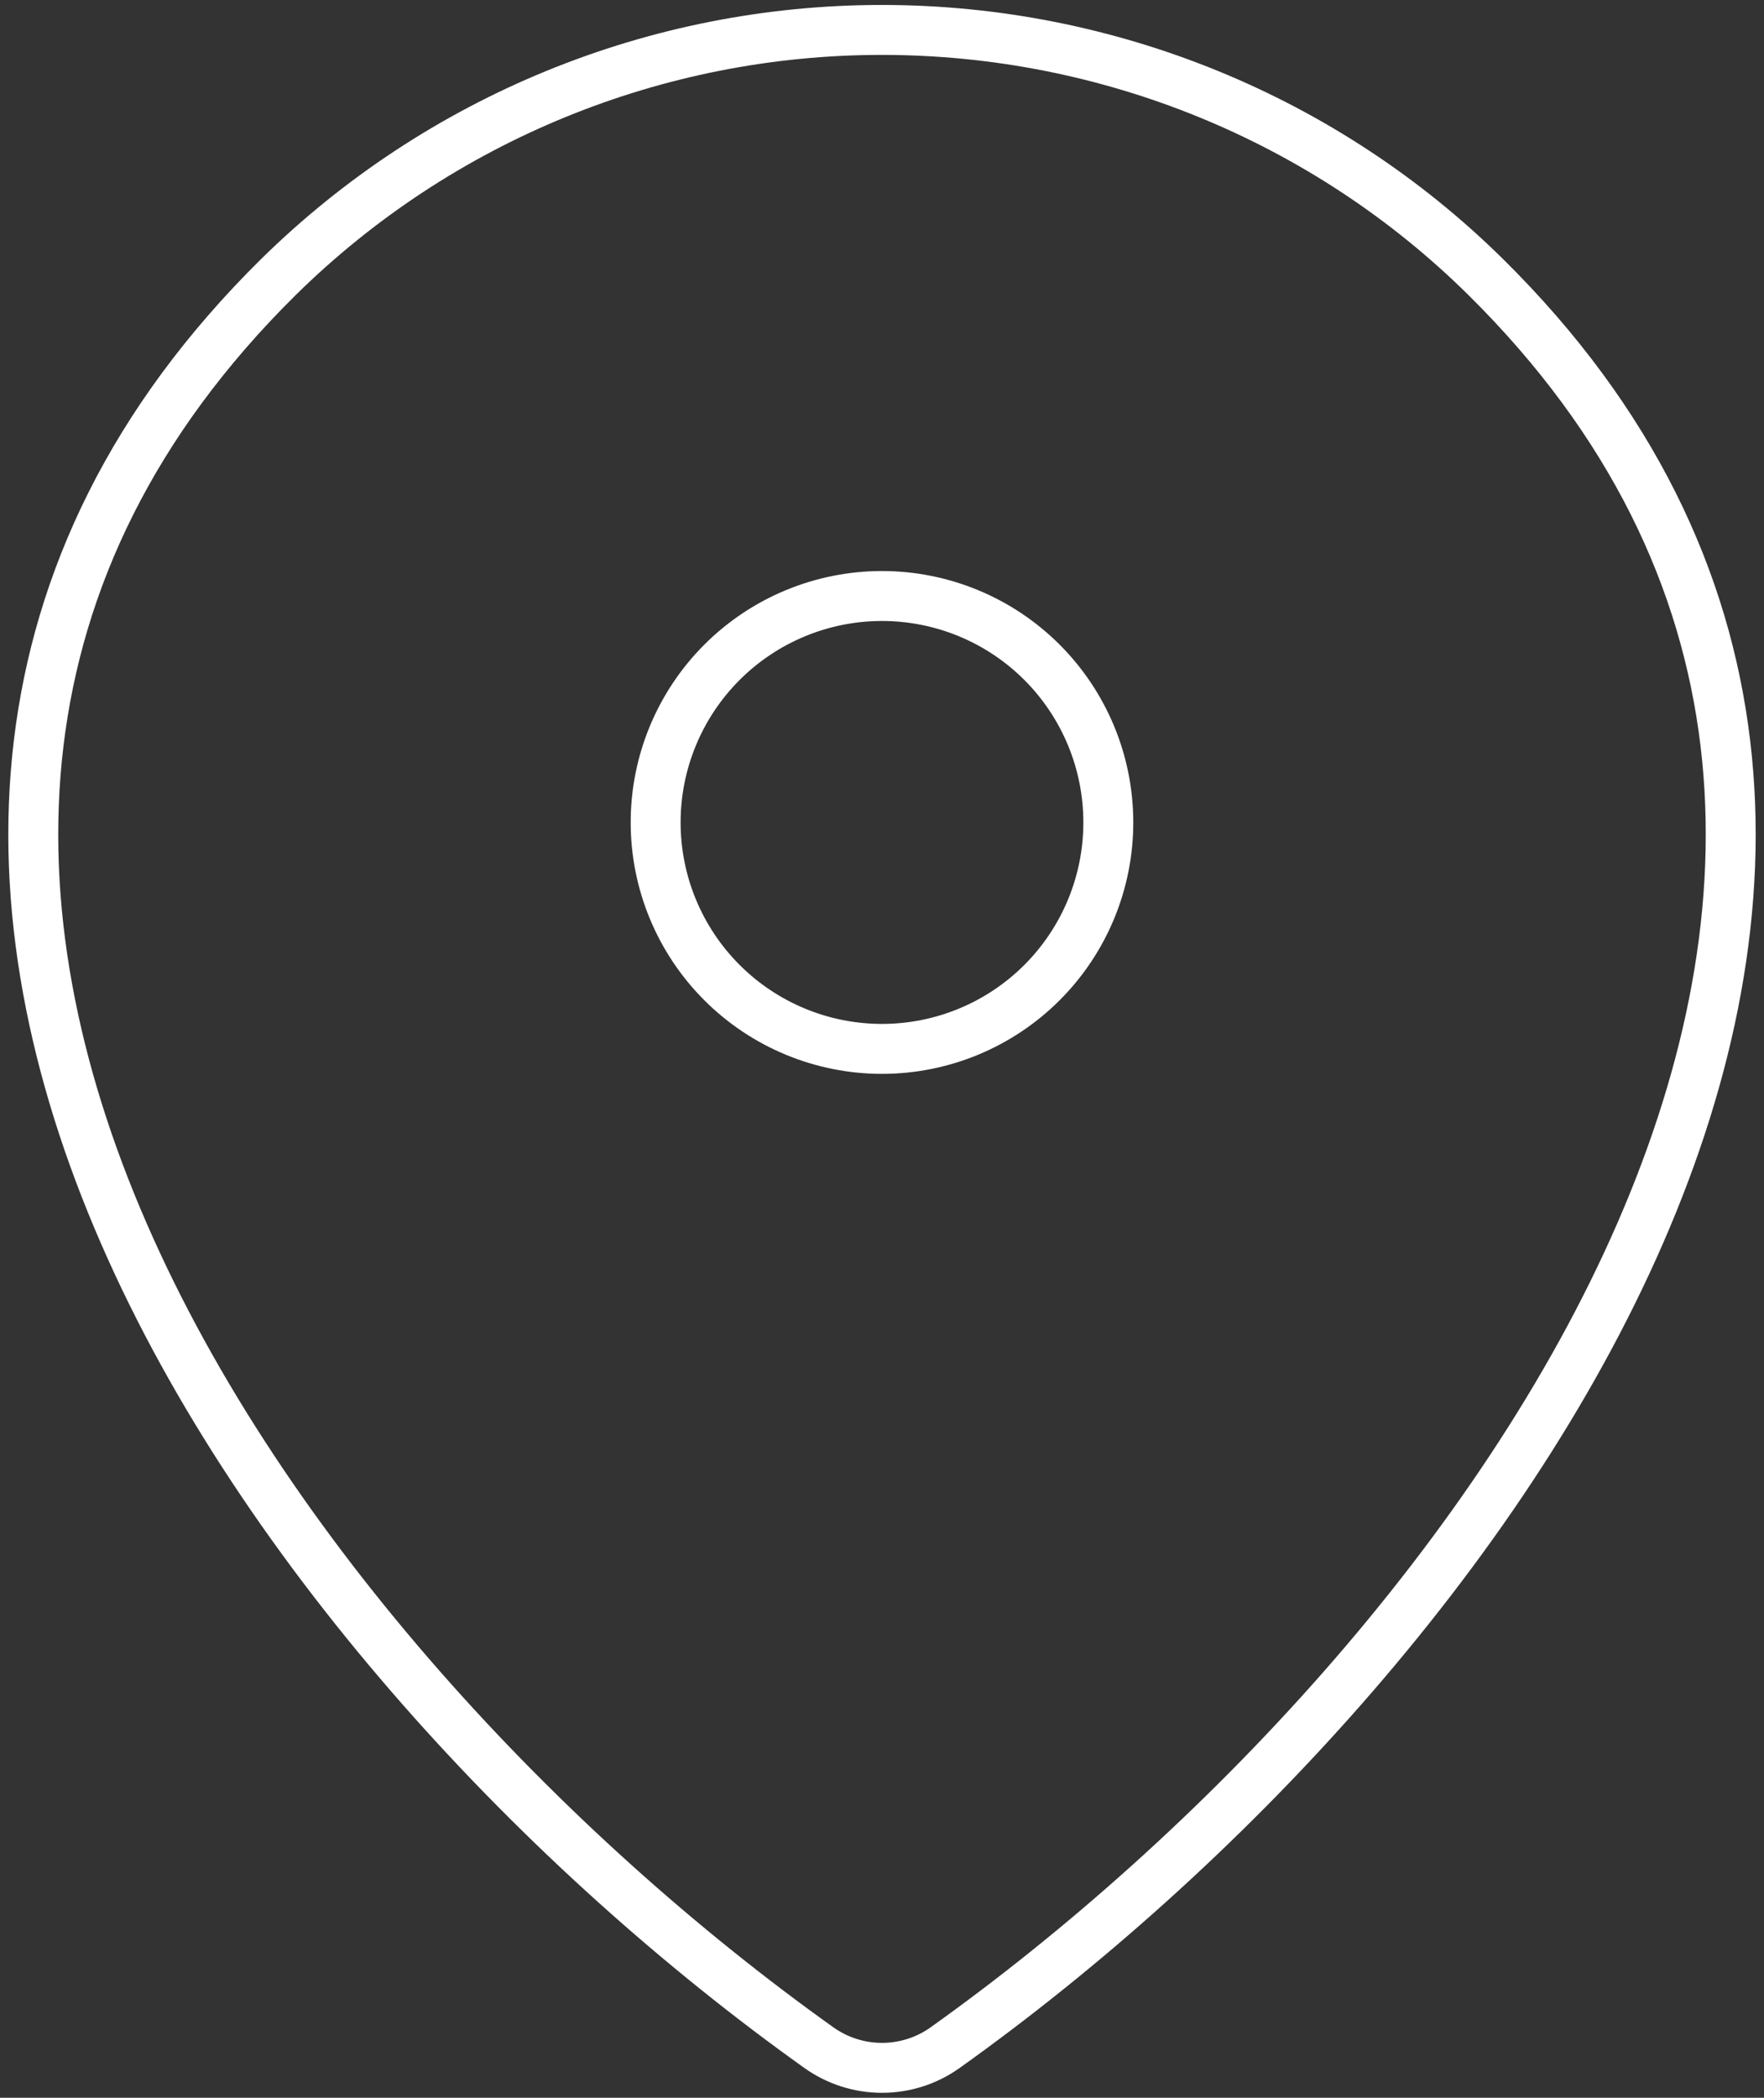 <svg width="53" height="63" viewBox="0 0 53 63" fill="none" xmlns="http://www.w3.org/2000/svg">
<rect x="0" y="0" width="53" height="63" fill="#333333" stroke="none"/>
<path d="M28.404 61.489C27.849 61.887 27.183 62.101 26.5 62.101C25.817 62.101 25.151 61.887 24.596 61.489C8.177 49.785 -9.249 25.713 8.367 8.318C13.203 3.56 19.716 0.896 26.5 0.899C33.3 0.899 39.825 3.568 44.633 8.314C62.249 25.709 44.823 49.779 28.404 61.489Z" stroke="white" stroke-width="1.5" stroke-linecap="round" stroke-linejoin="round"/>
<path d="M26.499 31.5C28.303 31.5 30.033 30.783 31.308 29.508C32.583 28.233 33.3 26.503 33.3 24.7C33.3 22.896 32.583 21.166 31.308 19.891C30.033 18.616 28.303 17.899 26.499 17.899C24.696 17.899 22.966 18.616 21.691 19.891C20.416 21.166 19.699 22.896 19.699 24.7C19.699 26.503 20.416 28.233 21.691 29.508C22.966 30.783 24.696 31.5 26.499 31.5Z" stroke="white" stroke-width="1.5" stroke-linecap="round" stroke-linejoin="round"/>
</svg>
